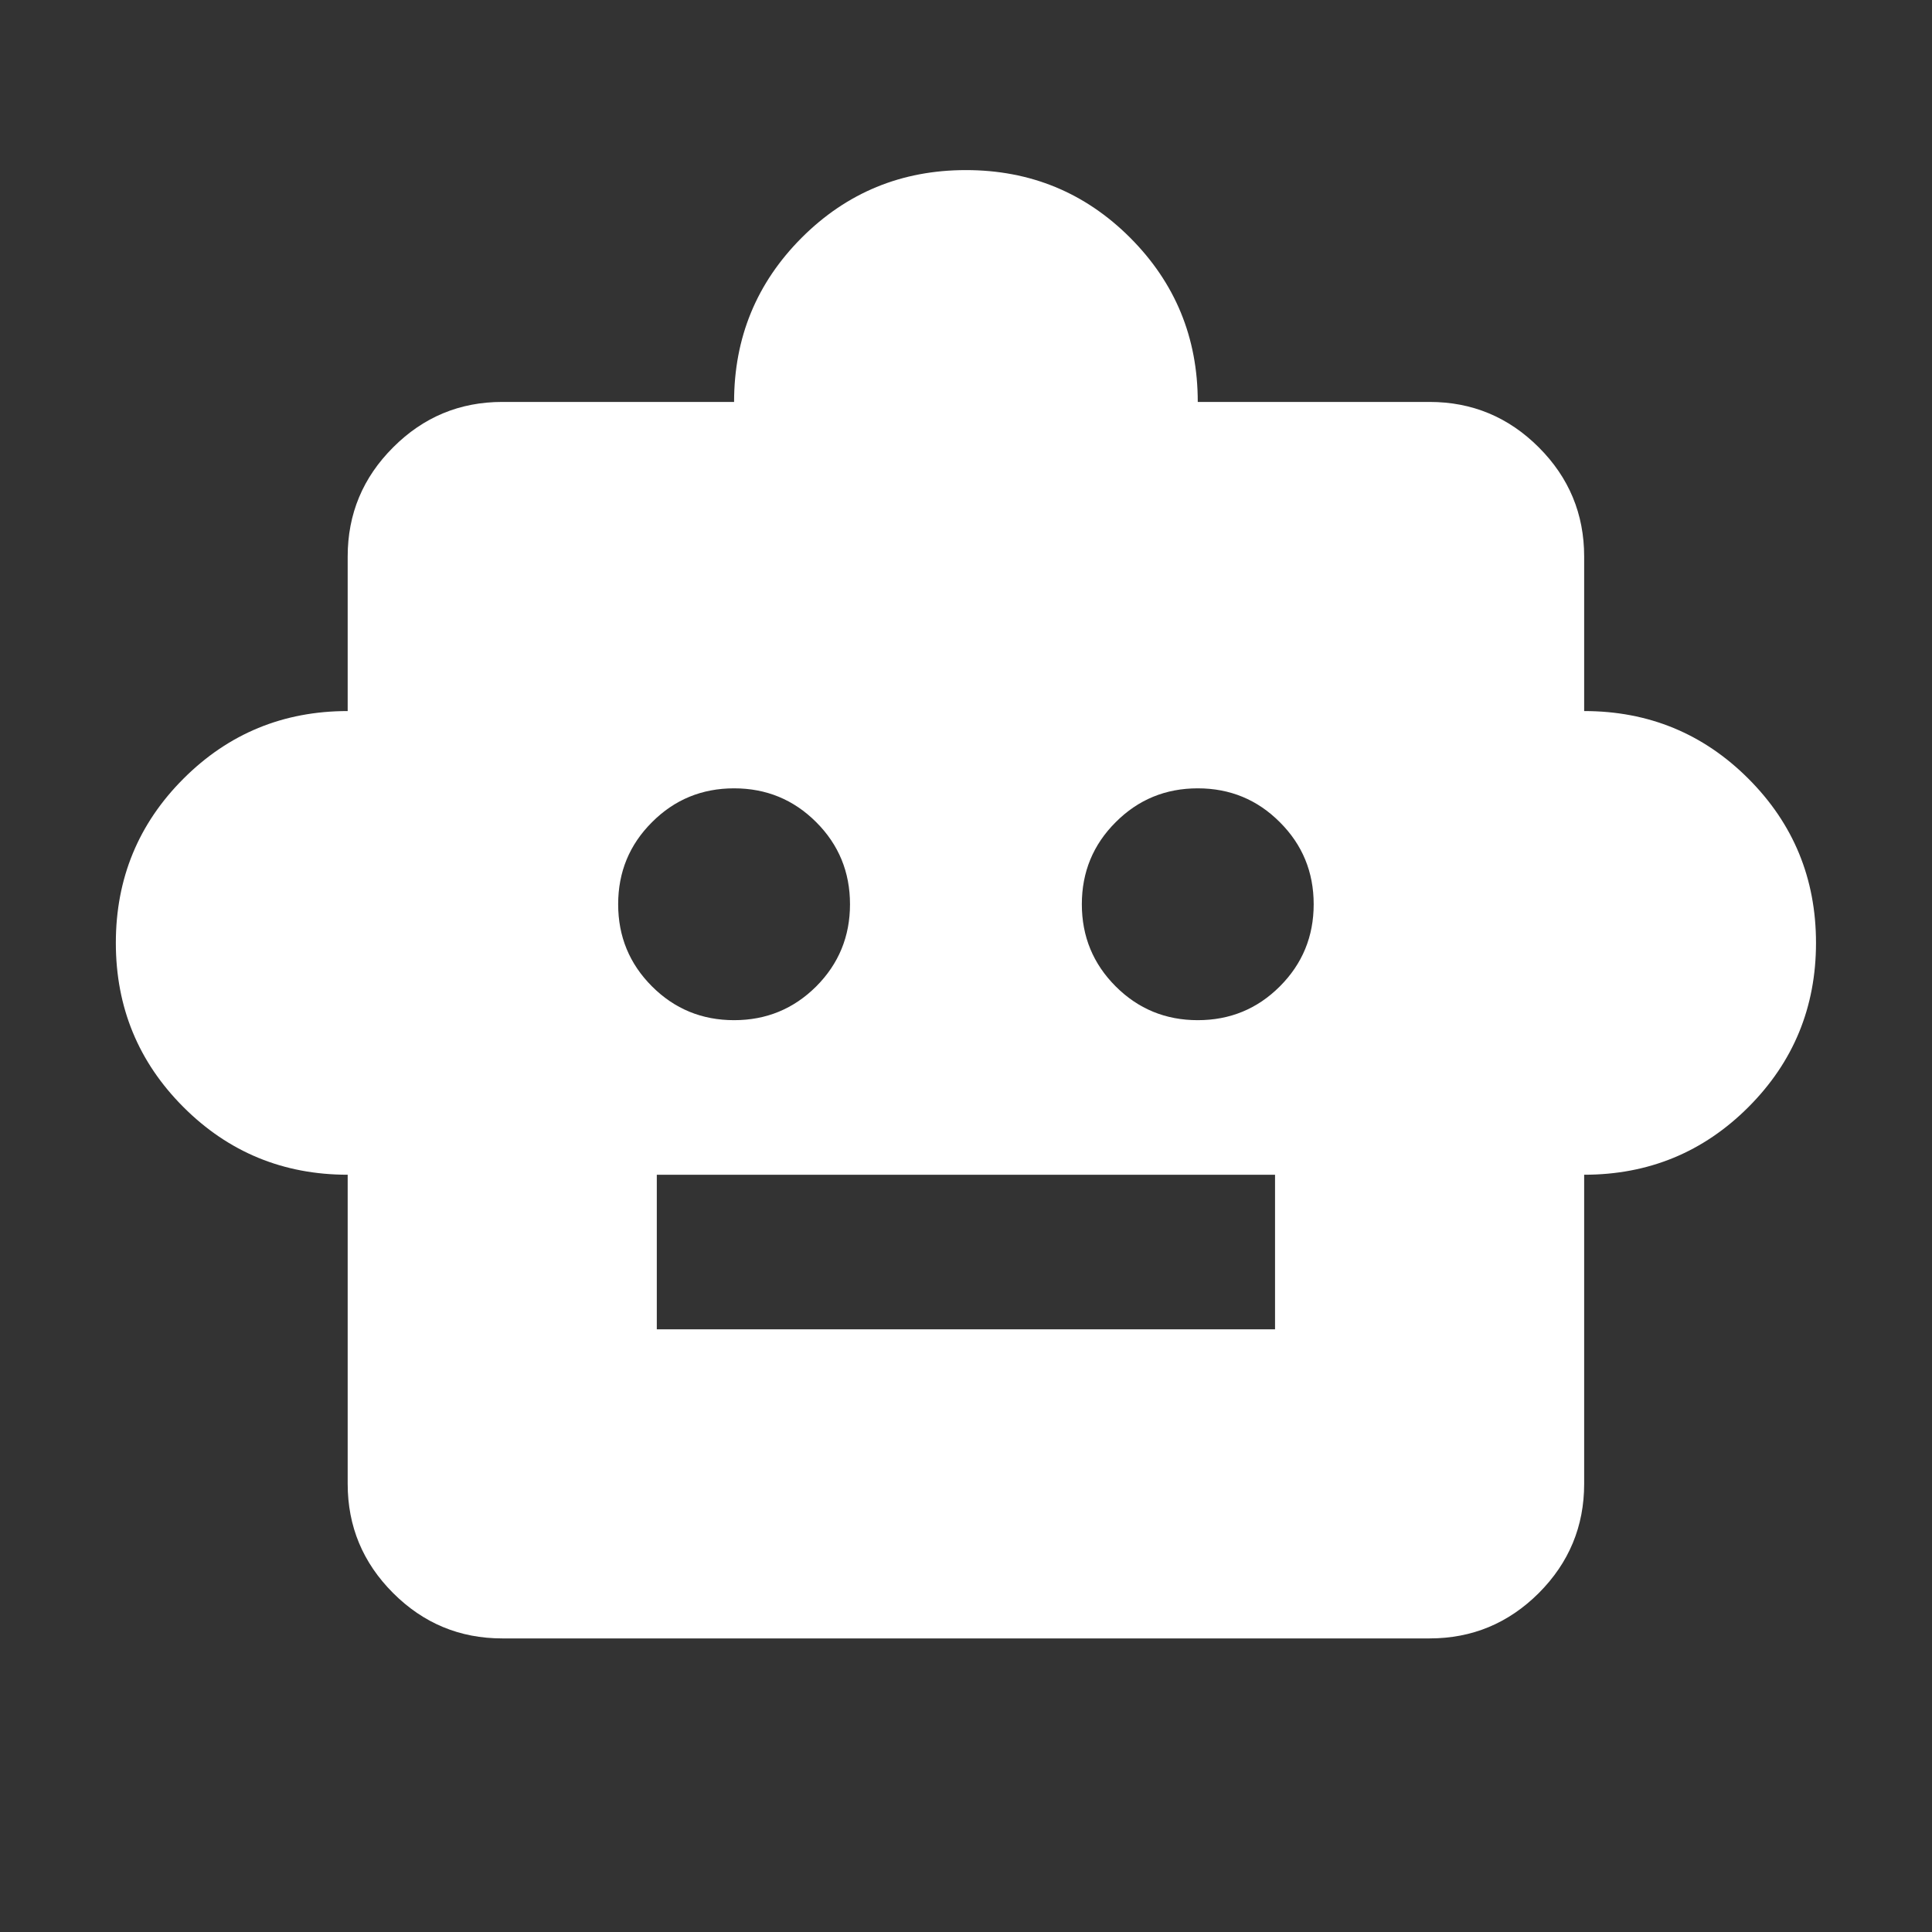 <svg width="25" height="25" viewBox="0 0 25 25" fill="#ffffff" xmlns="http://www.w3.org/2000/svg">
<rect x="0" y="0" width="25" height="25" fill="#333333" stroke="none"/>
<g id="materialIcons">
<mask id="mask0_1481_1444" style="mask-type:alpha" maskUnits="userSpaceOnUse" x="0" y="0" width="25" height="25">
<rect id="Bounding box" x="0.499" y="0.201" width="24" height="24" fill="#ffffff"/>
</mask>
<g mask="url(#mask0_1481_1444)">
<path id="smart_toy" d="M4.499 15.201C3.666 15.201 2.957 14.909 2.374 14.326C1.791 13.743 1.499 13.034 1.499 12.201C1.499 11.368 1.791 10.659 2.374 10.076C2.957 9.493 3.666 9.201 4.499 9.201V7.201C4.499 6.651 4.695 6.18 5.087 5.789C5.478 5.397 5.949 5.201 6.499 5.201H9.499C9.499 4.368 9.791 3.66 10.374 3.076C10.957 2.493 11.666 2.201 12.499 2.201C13.332 2.201 14.041 2.493 14.624 3.076C15.207 3.66 15.499 4.368 15.499 5.201H18.499C19.049 5.201 19.52 5.397 19.912 5.789C20.303 6.18 20.499 6.651 20.499 7.201V9.201C21.332 9.201 22.041 9.493 22.624 10.076C23.207 10.659 23.499 11.368 23.499 12.201C23.499 13.034 23.207 13.743 22.624 14.326C22.041 14.909 21.332 15.201 20.499 15.201V19.201C20.499 19.751 20.303 20.222 19.912 20.614C19.52 21.005 19.049 21.201 18.499 21.201H6.499C5.949 21.201 5.478 21.005 5.087 20.614C4.695 20.222 4.499 19.751 4.499 19.201V15.201ZM9.499 13.201C9.916 13.201 10.27 13.055 10.562 12.764C10.853 12.472 10.999 12.118 10.999 11.701C10.999 11.284 10.853 10.93 10.562 10.639C10.27 10.347 9.916 10.201 9.499 10.201C9.082 10.201 8.728 10.347 8.437 10.639C8.145 10.93 7.999 11.284 7.999 11.701C7.999 12.118 8.145 12.472 8.437 12.764C8.728 13.055 9.082 13.201 9.499 13.201ZM15.499 13.201C15.916 13.201 16.27 13.055 16.561 12.764C16.853 12.472 16.999 12.118 16.999 11.701C16.999 11.284 16.853 10.93 16.561 10.639C16.27 10.347 15.916 10.201 15.499 10.201C15.082 10.201 14.728 10.347 14.437 10.639C14.145 10.93 13.999 11.284 13.999 11.701C13.999 12.118 14.145 12.472 14.437 12.764C14.728 13.055 15.082 13.201 15.499 13.201ZM8.499 17.201H16.499V15.201H8.499V17.201Z" fill="#ffffff"/>
</g>
</g>
</svg>
